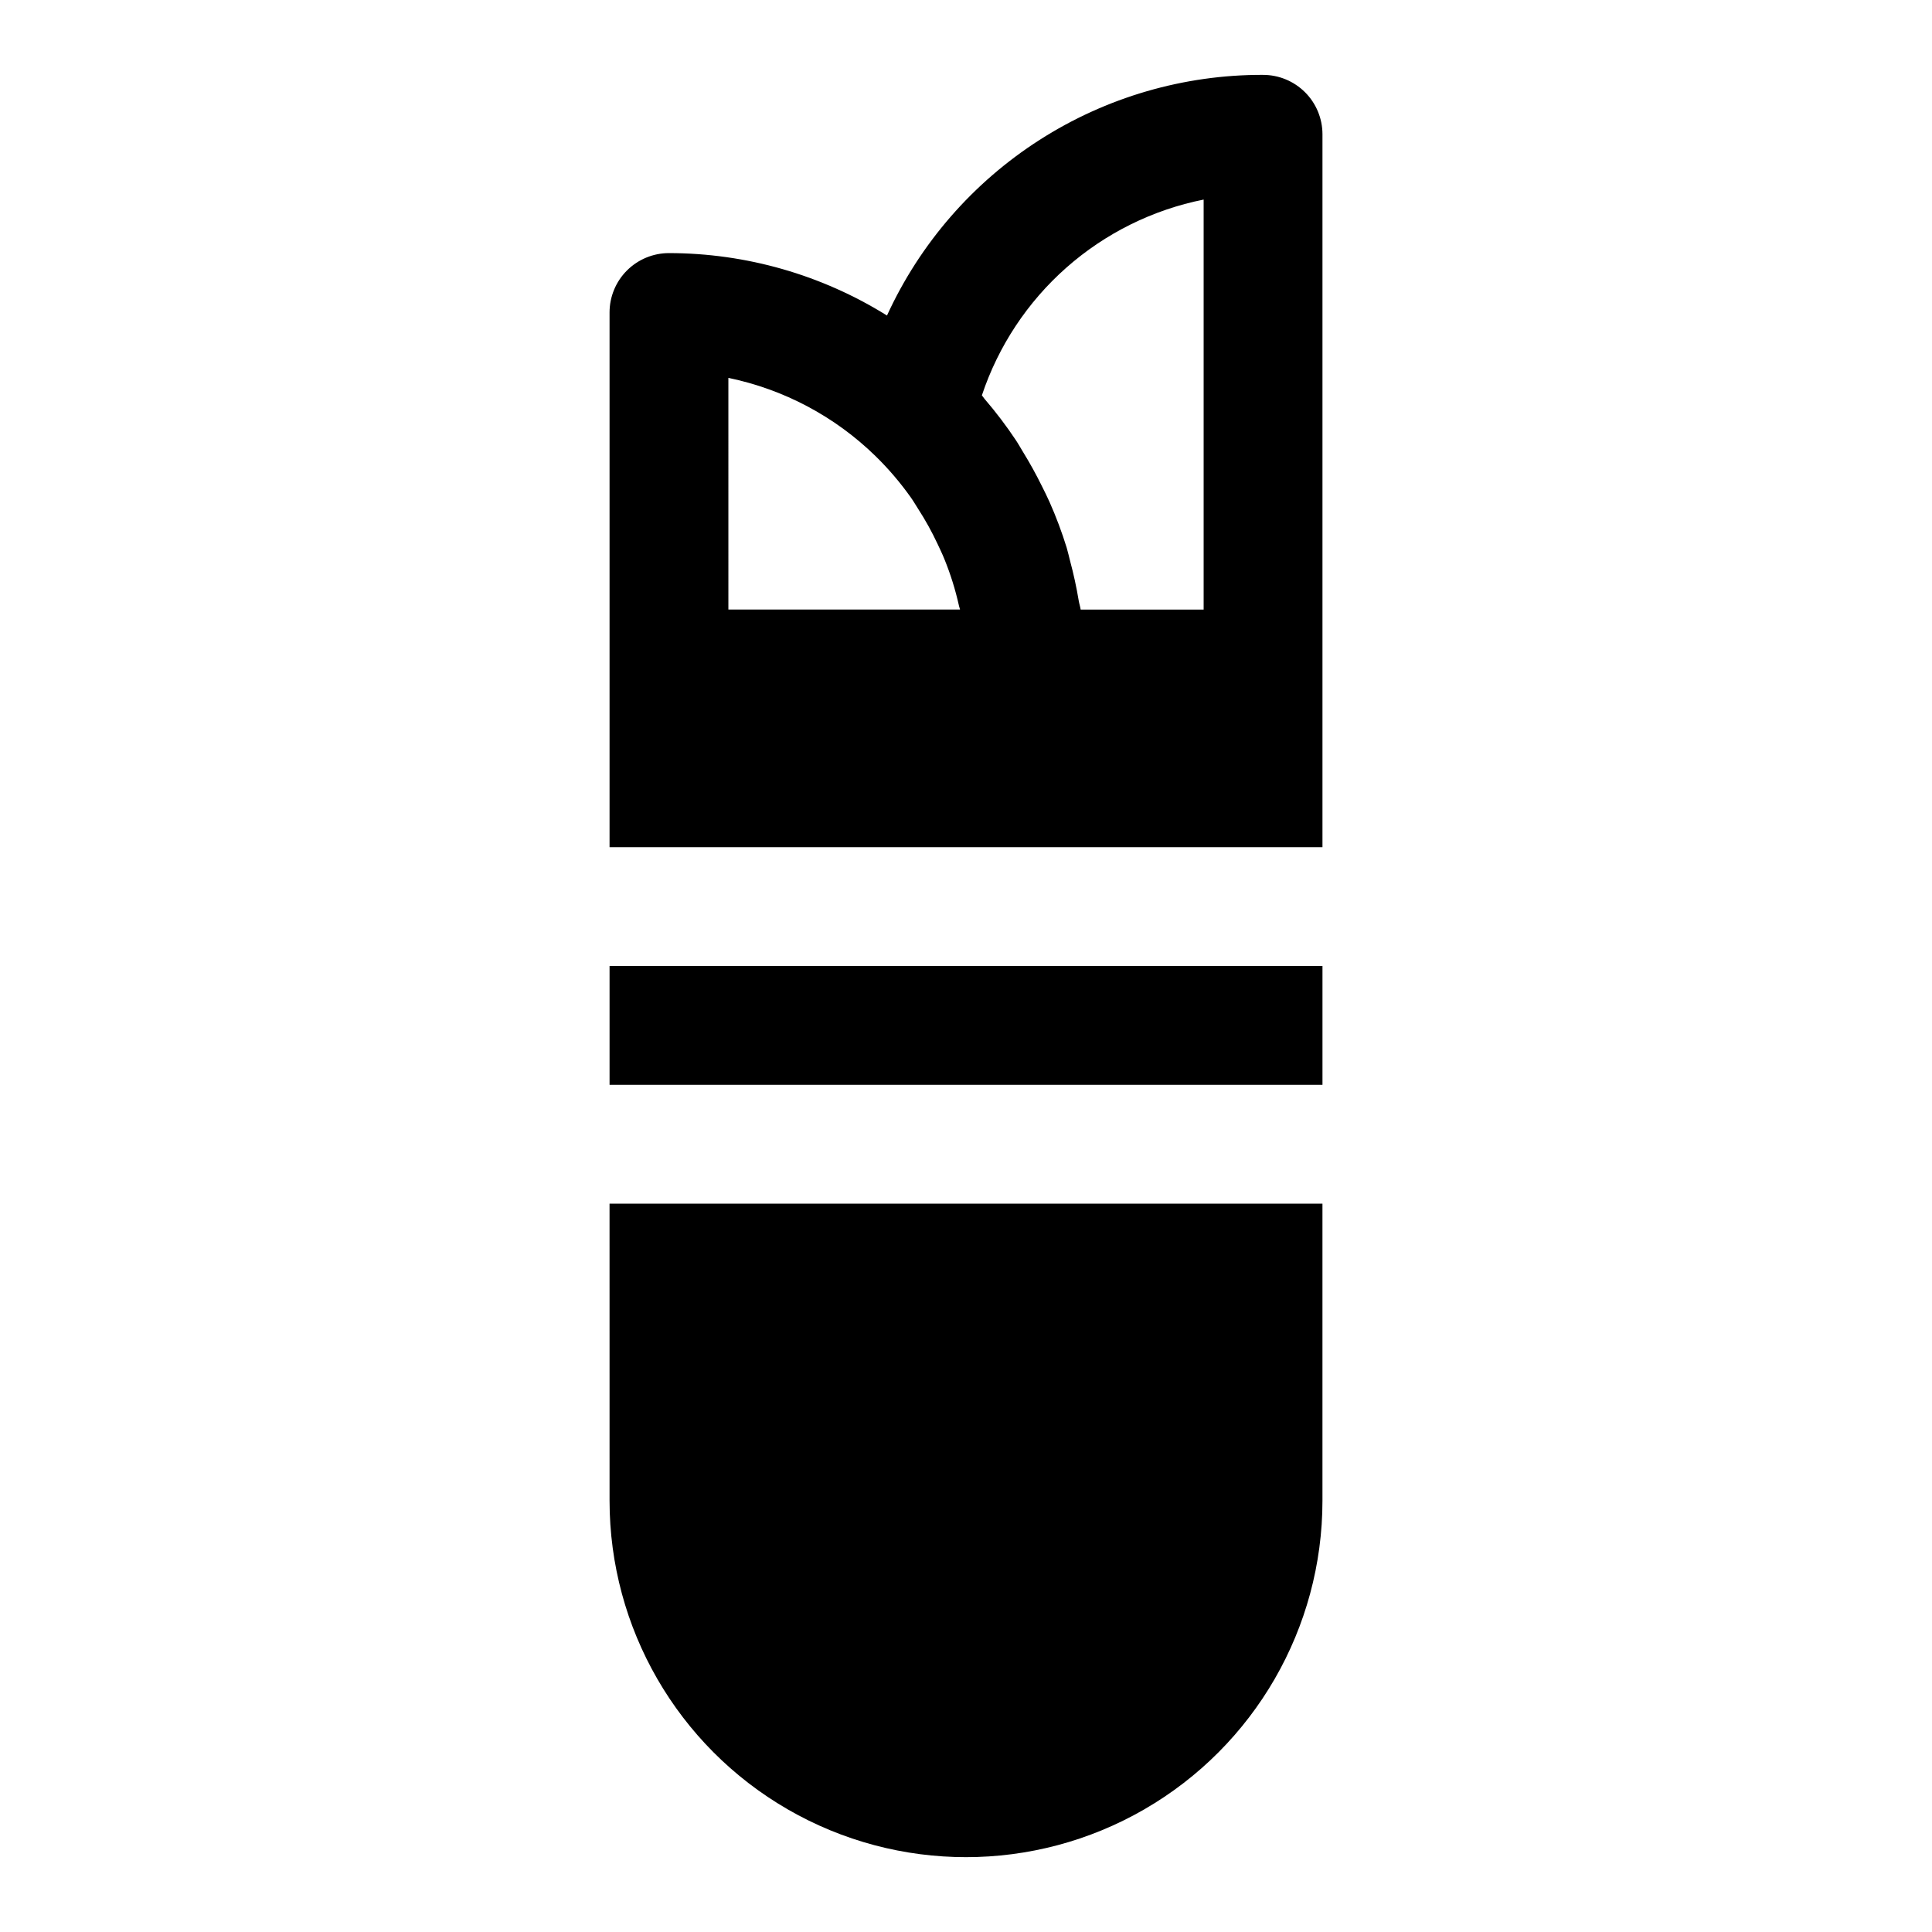 <?xml version="1.0" encoding="UTF-8"?>
<!-- Uploaded to: ICON Repo, www.svgrepo.com, Generator: ICON Repo Mixer Tools -->
<svg fill="#000000" width="800px" height="800px" version="1.1" viewBox="144 144 512 512" xmlns="http://www.w3.org/2000/svg">
 <g>
  <path d="m478.72 163.84c-20.98-0.059-41.535 5.922-59.211 17.234-17.672 11.309-31.715 27.465-40.449 46.543-17.336-10.801-37.352-16.531-57.781-16.543-4.176 0-8.18 1.66-11.133 4.609-2.953 2.953-4.609 6.957-4.609 11.133v141.7l188.93 0.004v-188.93c0-4.176-1.656-8.18-4.609-11.133-2.953-2.953-6.957-4.613-11.133-4.613zm-15.742 33.043v108.66h-32.594c-0.113-0.801-0.379-1.559-0.512-2.356-0.59-3.559-1.348-7.051-2.273-10.48-0.316-1.188-0.562-2.394-0.918-3.57-1.281-4.141-2.805-8.203-4.566-12.164-0.629-1.426-1.34-2.809-2.031-4.207-1.508-3.059-3.148-6.035-4.926-8.922-0.66-1.07-1.258-2.172-1.961-3.223-2.531-3.801-5.293-7.441-8.273-10.902-0.258-0.301-0.449-0.641-0.715-0.945 4.352-13.062 12.078-24.742 22.398-33.855 10.32-9.113 22.867-15.332 36.371-18.031zm-125.95 47.262c14.711 3.035 28.246 10.23 38.996 20.727 3.438 3.359 6.566 7.023 9.348 10.945 0.707 0.992 1.309 2.047 1.969 3.074 1.902 2.949 3.606 6.023 5.094 9.199 0.629 1.352 1.285 2.691 1.844 4.086 1.637 4.019 2.93 8.172 3.871 12.41 0.07 0.324 0.203 0.629 0.27 0.953h-61.391z"/>
  <path d="m305.54 400h188.93v31.488h-188.93z"/>
  <path d="m305.54 541.7c0 33.75 18.004 64.934 47.23 81.809s65.238 16.875 94.465 0c29.227-16.875 47.23-48.059 47.23-81.809v-78.719h-188.93z"/>
 </g>
</svg>
